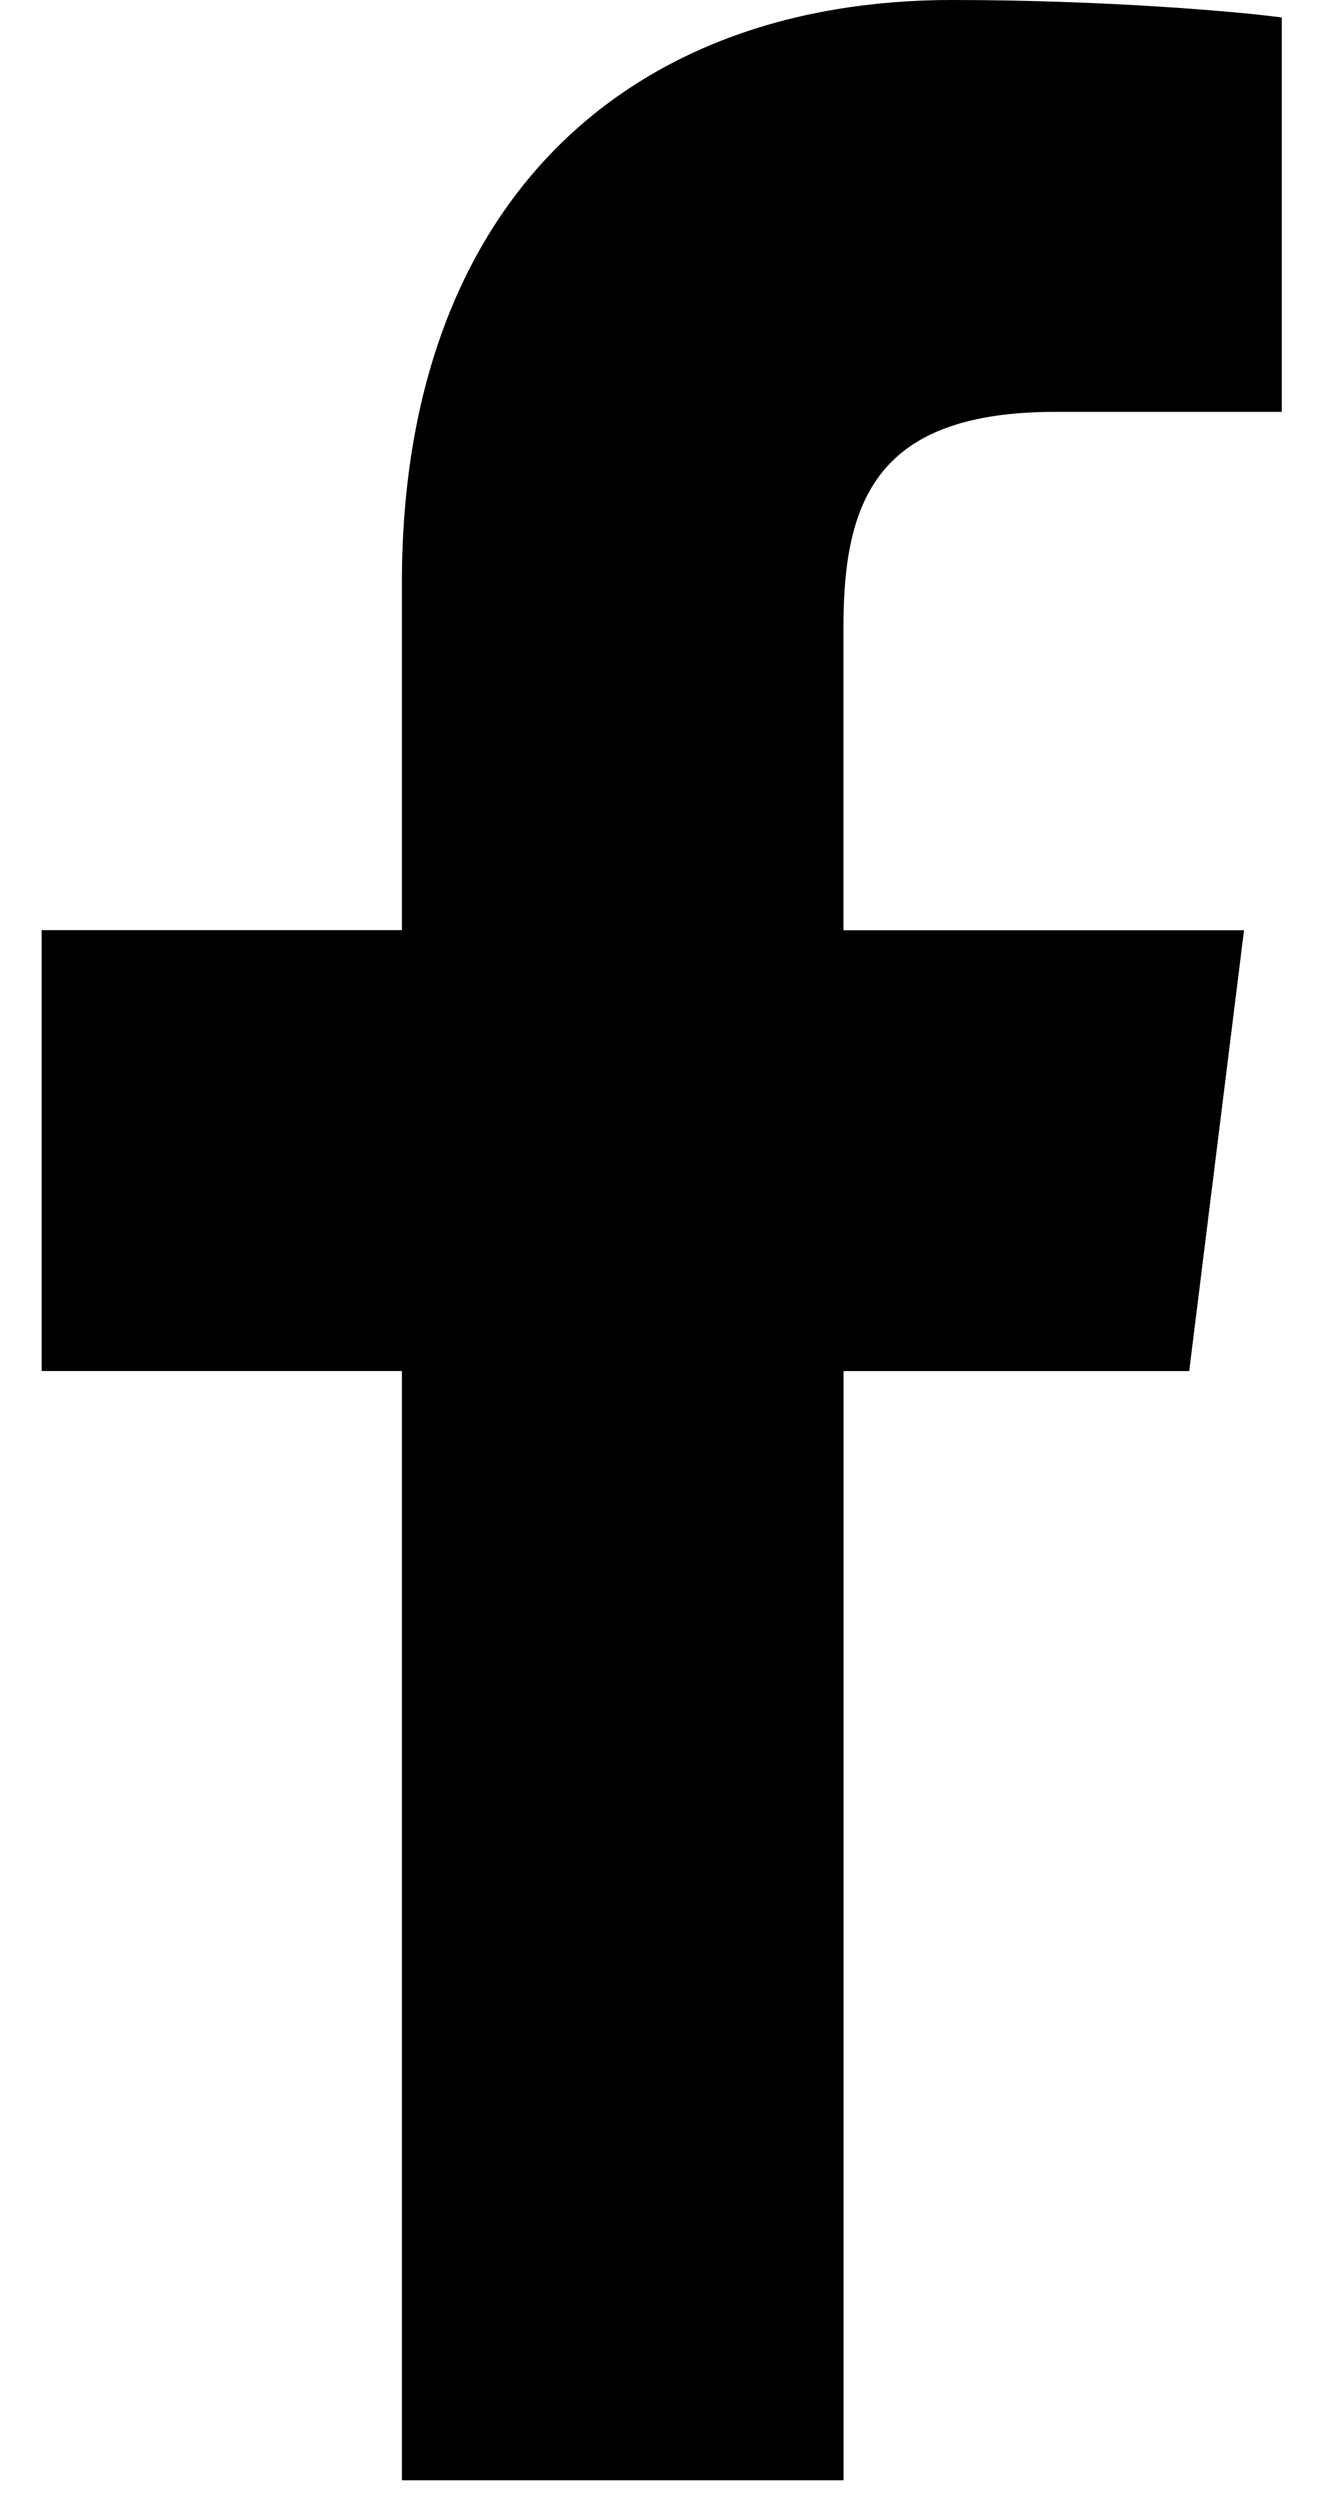 <svg width="16" height="30" viewBox="0 0 16 30" fill="none" xmlns="http://www.w3.org/2000/svg">
<path d="M12.667 4.943H15.385V0.21C14.916 0.145 13.304 0 11.426 0C7.508 0 4.824 2.465 4.824 6.994V11.163H0.5V16.454H4.824V29.767H10.125V16.455H14.274L14.932 11.164H10.124V7.519C10.125 5.989 10.537 4.943 12.667 4.943Z" fill="#000000"/>
</svg>
